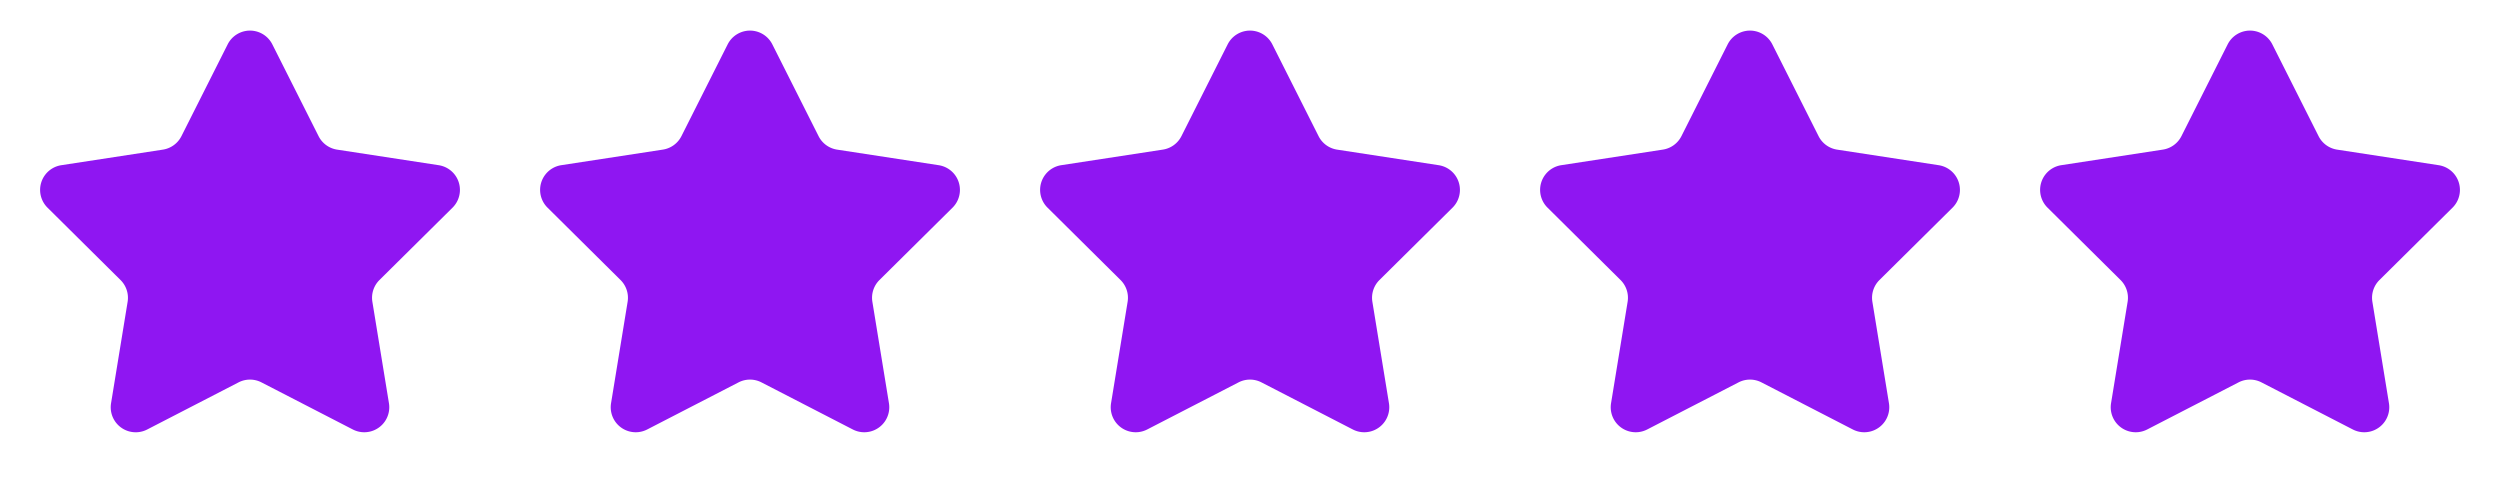 <svg xmlns="http://www.w3.org/2000/svg" width="100" height="20" fill="none"><path fill="#8f16f2" d="M9.107 1.774a1 1 0 0 1 1.786 0l1.85 3.672a1 1 0 0 0 .74.539l4.065.623a1 1 0 0 1 .552 1.7L15.179 11.2a1 1 0 0 0-.284.871l.663 4.058a1 1 0 0 1-1.445 1.05l-3.655-1.884a1 1 0 0 0-.916 0L5.887 17.18a1 1 0 0 1-1.445-1.05l.663-4.058a1 1 0 0 0-.284-.871l-2.92-2.894a1 1 0 0 1 .551-1.699l4.064-.623a1 1 0 0 0 .742-.54l1.849-3.671zm20 0a1 1 0 0 1 1.786 0l1.85 3.672a1 1 0 0 0 .74.539l4.065.623a1 1 0 0 1 .552 1.7L35.179 11.2a1 1 0 0 0-.284.871l.663 4.058a1 1 0 0 1-1.445 1.05l-3.655-1.884a1 1 0 0 0-.916 0l-3.655 1.884a1 1 0 0 1-1.445-1.05l.663-4.058a1 1 0 0 0-.284-.871l-2.92-2.894a1 1 0 0 1 .551-1.699l4.064-.623a1 1 0 0 0 .742-.54l1.849-3.671zm20 0a1 1 0 0 1 1.786 0l1.85 3.672a1 1 0 0 0 .74.539l4.065.623a1 1 0 0 1 .552 1.7L55.179 11.2a1 1 0 0 0-.284.871l.663 4.058a1 1 0 0 1-1.445 1.05l-3.655-1.884a1 1 0 0 0-.916 0l-3.655 1.884a1 1 0 0 1-1.445-1.05l.663-4.058a1 1 0 0 0-.284-.871l-2.92-2.894a1 1 0 0 1 .551-1.699l4.064-.623a1 1 0 0 0 .742-.54l1.849-3.671zm20 0a1 1 0 0 1 1.786 0l1.85 3.672a1 1 0 0 0 .74.539l4.065.623a1 1 0 0 1 .552 1.7L75.179 11.2a1 1 0 0 0-.284.871l.663 4.058a1 1 0 0 1-1.445 1.05l-3.655-1.884a1 1 0 0 0-.916 0l-3.655 1.884a1 1 0 0 1-1.445-1.05l.663-4.058a1 1 0 0 0-.284-.871l-2.92-2.894a1 1 0 0 1 .551-1.699l4.064-.623a1 1 0 0 0 .742-.54l1.849-3.671zm20 0a1 1 0 0 1 1.786 0l1.85 3.672a1 1 0 0 0 .74.539l4.065.623a1 1 0 0 1 .552 1.7L95.179 11.2a1 1 0 0 0-.284.871l.663 4.058a1 1 0 0 1-1.445 1.05l-3.655-1.884a1 1 0 0 0-.916 0l-3.655 1.884a1 1 0 0 1-1.445-1.05l.663-4.058a1 1 0 0 0-.284-.871l-2.92-2.894a1 1 0 0 1 .551-1.699l4.064-.623a1 1 0 0 0 .742-.54l1.849-3.671z"/></svg>